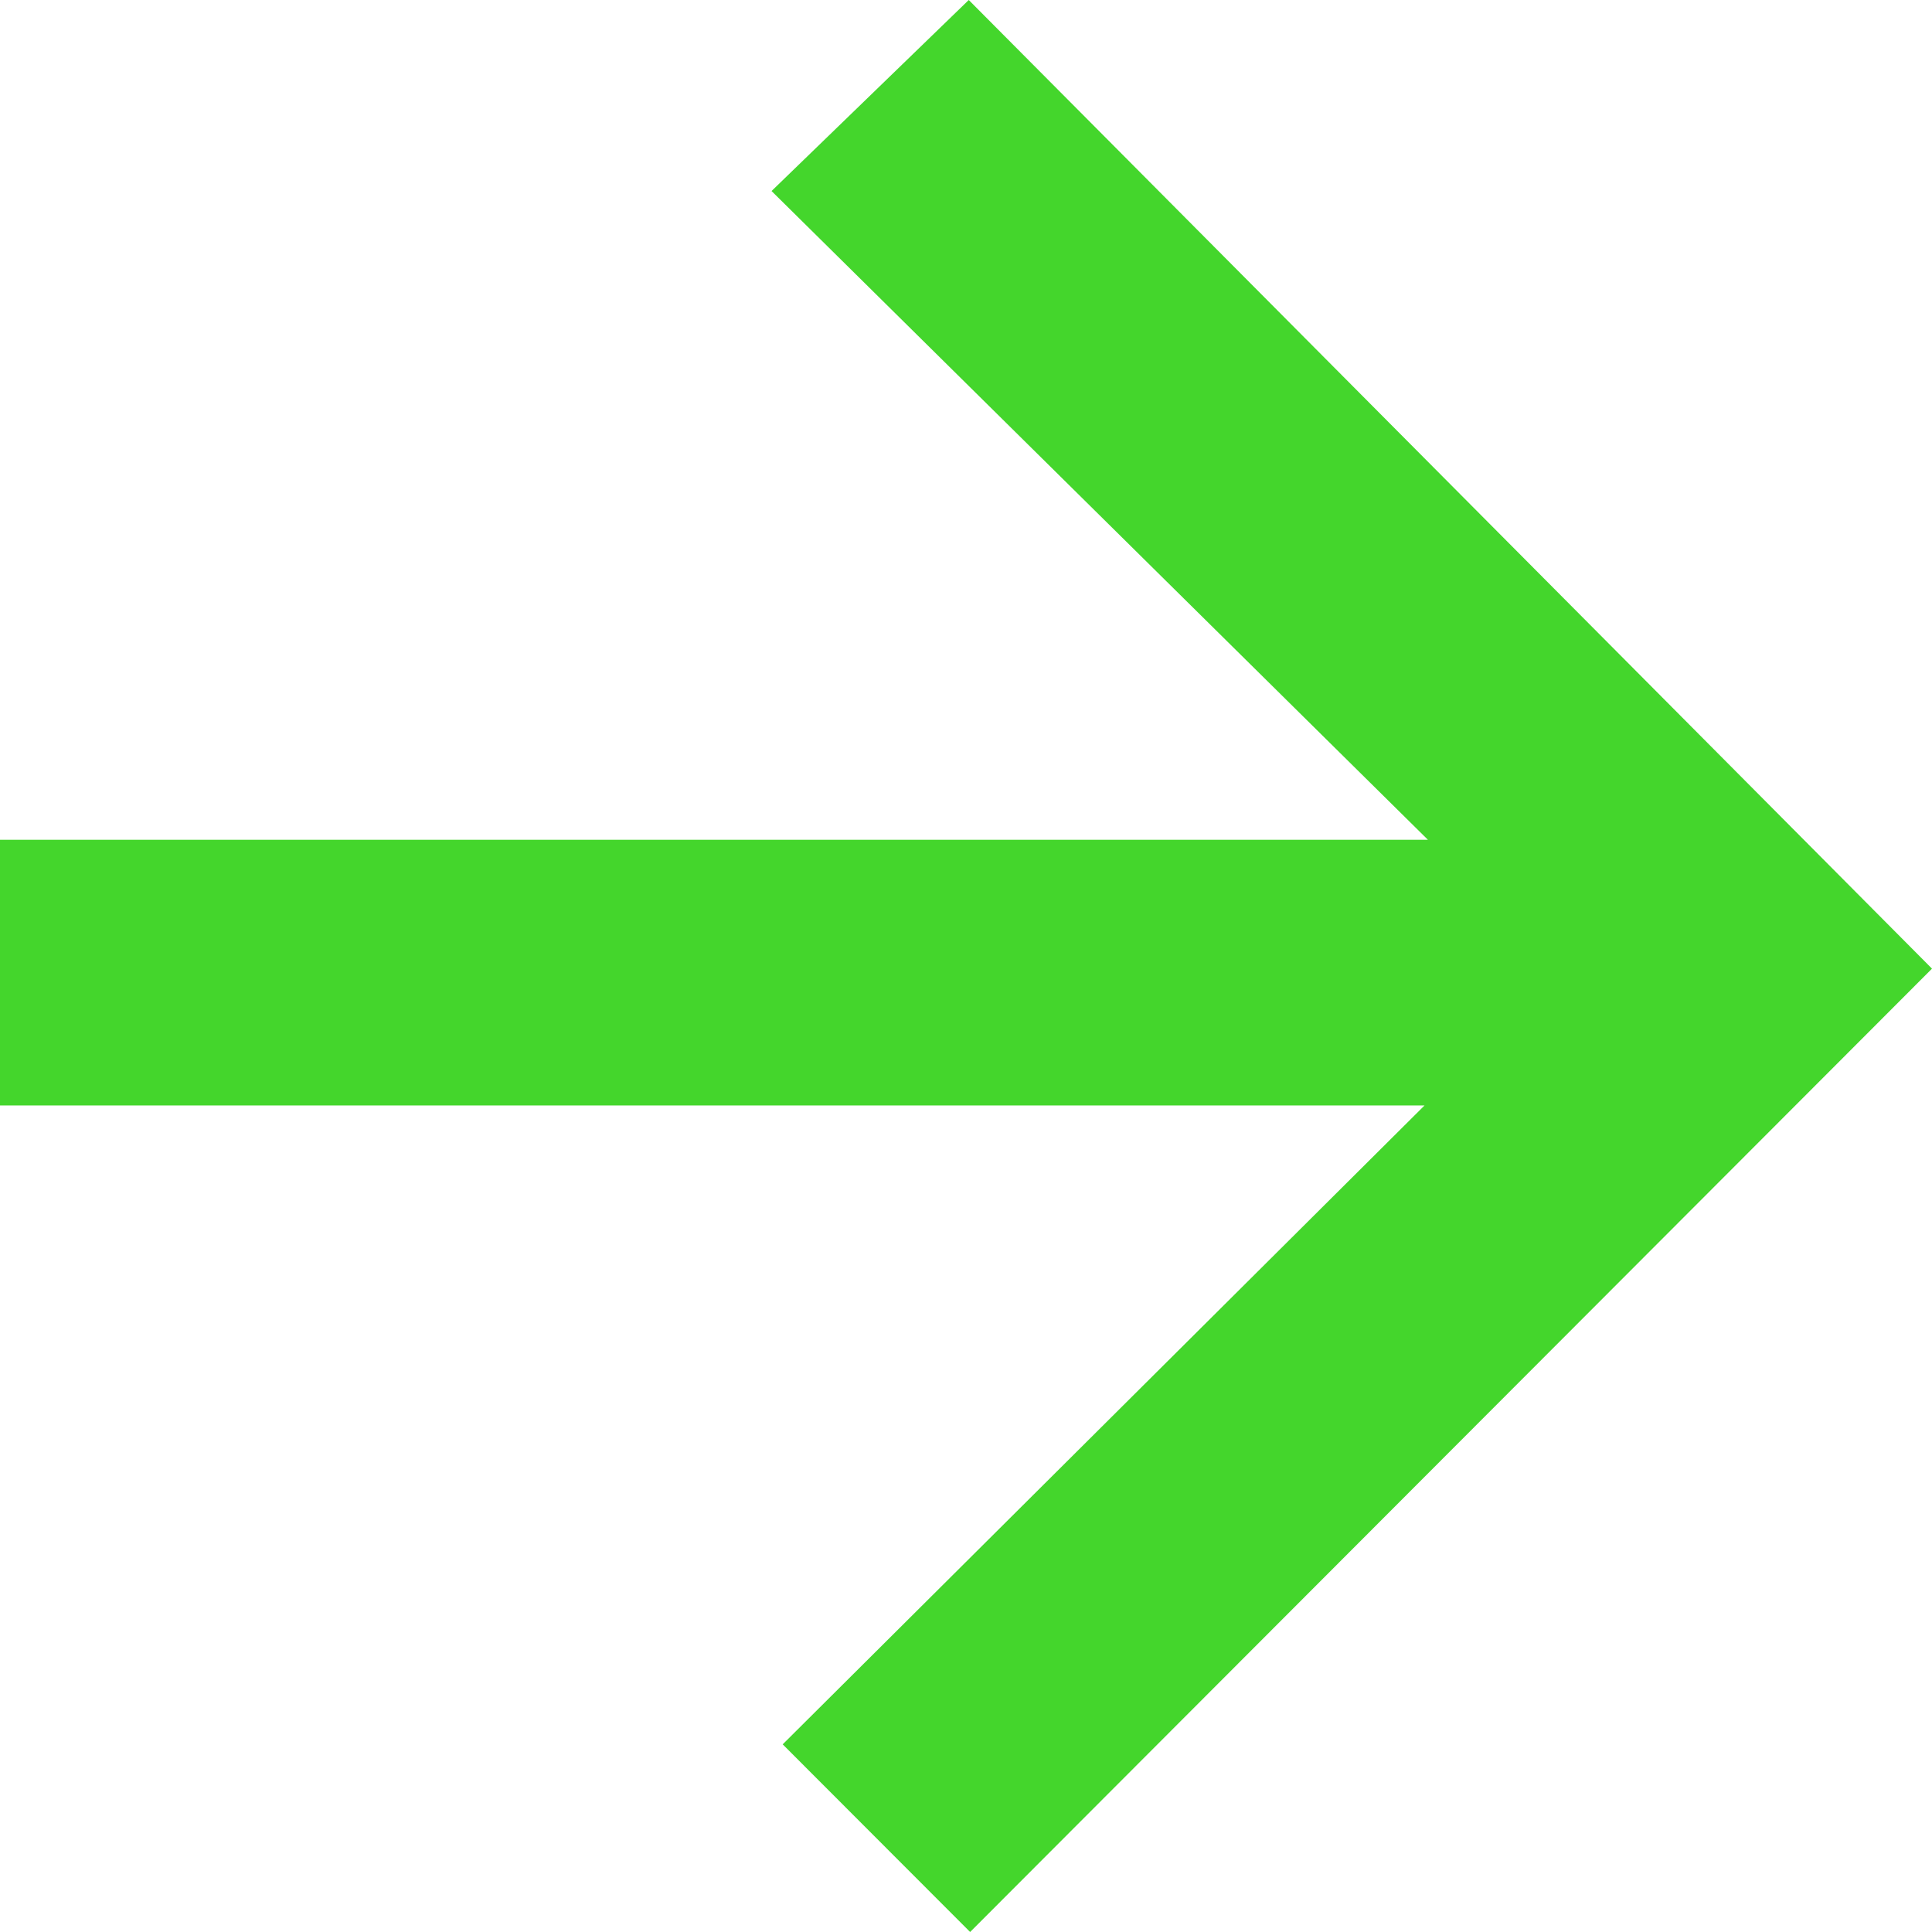<svg width="107" height="107" viewBox="0 0 107 107" fill="none" xmlns="http://www.w3.org/2000/svg">
<path d="M43.348 96.607C54.97 85.038 66.706 73.356 78.894 61.224H0V46.509H79.082C66.641 34.212 54.667 22.377 42.731 10.58C46.877 6.564 50.285 3.263 53.653 0C71.408 17.854 89.341 35.889 107 53.647C89.378 71.296 71.416 89.285 53.728 107C50.593 103.862 47.202 100.466 43.348 96.607Z" fill="#44D62C"/>
</svg>
